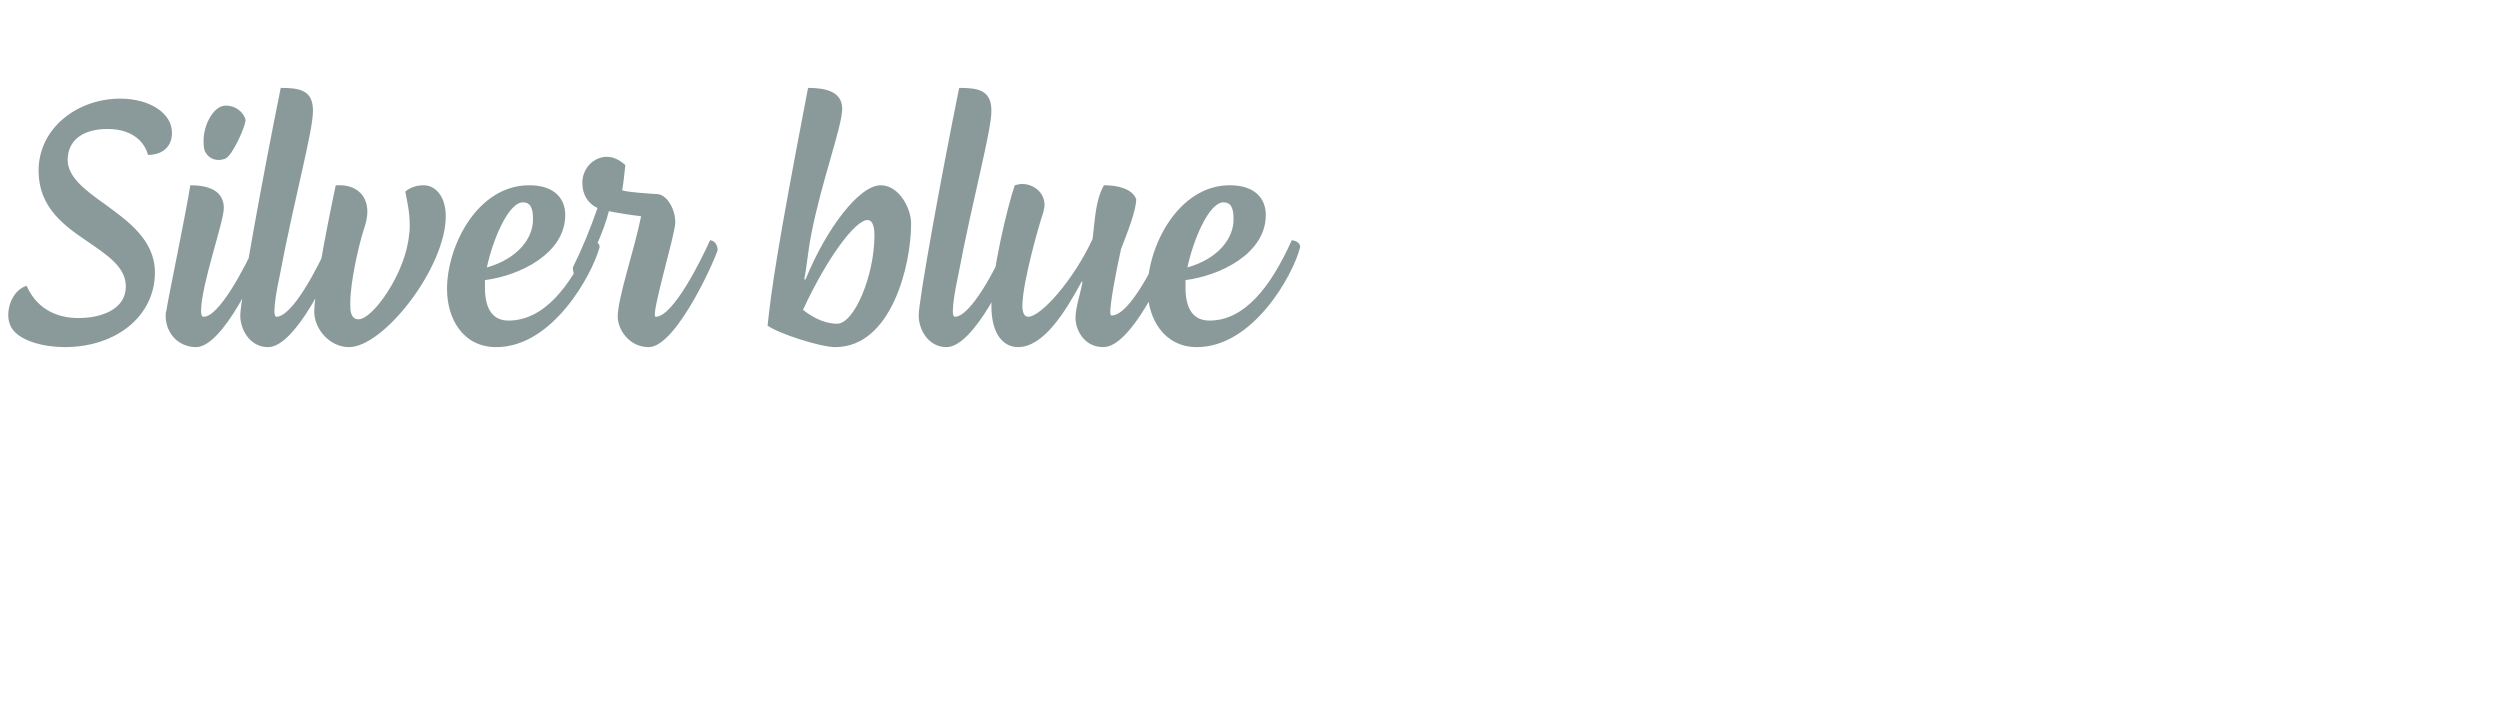 <?xml version="1.0" standalone="no"?><!DOCTYPE svg PUBLIC "-//W3C//DTD SVG 1.1//EN" "http://www.w3.org/Graphics/SVG/1.1/DTD/svg11.dtd"><svg xmlns="http://www.w3.org/2000/svg" version="1.1" width="395.4px" height="111.6px" viewBox="0 -1 395.4 111.6" style="top:-1px"><desc>Silver blue</desc><defs/><g id="Polygon250608"><path d="m1.8 50.8c-.3-.5-.5-1.2-.5-2c0-1.8 1-4 2.9-4.6c1.8 4 5.2 5.1 8.2 5.1c3.7 0 7.5-1.4 7.5-5c0-3.1-3-5-6.2-7.2c-3.7-2.5-7.6-5.4-7.6-11.1c0-6.8 6.2-11.4 12.9-11.4c4.7 0 8.2 2.3 8.2 5.4c0 2.2-1.5 3.5-3.8 3.5c-.4-1.6-2-4.1-6.4-4.1c-3.9 0-6.3 1.8-6.3 4.9c0 2.7 2.8 4.8 5.9 7c3.7 2.7 7.9 5.7 7.9 10.8c0 6.8-6 11.8-14.3 11.8c-3.3 0-7.2-1-8.4-3.1zm32.8-26.5c-.9 0-1.7-.4-2.2-1.4c-.2-.5-.2-1.1-.2-1.7c0-2.5 1.6-5.5 3.5-5.5c1.6 0 2.7 1 3.1 2.1c.3.7-2.1 6-3.2 6.3c-.3.1-.6.2-1 .2zm-8.4 24.6c0-.2 0-.5.1-.7c.3-2.1 3.1-15.4 3.8-19.9c2.8 0 5.3.8 5.3 3.6c0 2.2-3.6 12.2-3.6 16.3c0 .5.1.9.4.9c2.4 0 6.3-7.3 8.5-12.1c.7 0 1.3.4 1.4 1.1c-1.4 3.9-6.9 15.8-11.1 15.8c-2.6 0-4.8-2-4.8-5zm11.8 0c0-2.4 3.5-21.7 6.4-36c2.9 0 5.1.3 5.1 3.6c0 3.3-2.9 13.6-5.3 26.3c-.5 2.3-.8 4.3-.8 5.4c0 .5.1.9.3.9c2.5 0 6.4-7.4 8.5-12.1c.5-.2 1.4.6 1.3 1.4c-1.2 3.6-6.8 15.5-11.1 15.5c-2.9 0-4.4-2.8-4.4-5zm11.7-.6c0-2.7 1.7-12 3.4-20c.2 0 .5 0 .7 0c2.1 0 4.3 1.2 4.3 4.2c0 .8-.2 1.8-.6 2.9c-.7 2.2-2.1 8.1-2.1 11.5c0 .6 0 1.1.1 1.5c.2.8.6 1.1 1.2 1.1c2.3 0 7.5-7.4 8-13.4c.1-.5.1-1 .1-1.5c0-2.1-.4-3.7-.7-5.3c.7-.6 1.7-1 2.9-1c1.9 0 3.5 1.8 3.5 4.9c0 8.1-9.8 20.7-15.3 20.7c-3.1 0-5.5-2.9-5.5-5.6zm45.1-10.1c-1.2 4.3-7.4 15.7-16.3 15.7c-5.3 0-7.8-4.5-7.8-9.2c0-6.8 4.8-16.4 13-16.4c4.2 0 5.7 2.3 5.7 4.7c0 6.1-7.2 9.6-12.7 10.3c0 .4 0 .8 0 1.2c0 3.6 1.4 5.2 3.7 5.2c5.5 0 9.7-5.1 13.1-12.7c.6 0 1.5.5 1.3 1.2zm-17.8 3.1c4.9-1.4 7.3-4.6 7.3-7.6c0-1.8-.4-2.7-1.6-2.7c-2.3 0-4.8 6-5.7 10.3zm36.5-2.8c0 .6-6.4 15.4-10.9 15.4c-3.1 0-4.9-2.8-4.9-4.8c0-3 2.5-10.1 3.7-15.9c-1.7-.2-3.6-.5-5.1-.8c-.8 3.2-2.8 7.5-4.7 11c-.6 0-1-1.3-1-2.1c1.4-2.8 2.8-6.2 3.9-9.4c-1.5-.7-2.4-2.1-2.4-4c0-2.2 1.7-4.1 3.9-4.1c.9 0 1.9.4 2.9 1.3c-.2 1.9-.3 2.9-.5 4c.9.3 4 .5 5.6.6c1.4.1 2.8 2.2 2.8 4.5c0 1.9-4 14.9-3.1 14.9c2.8 0 7.3-9.2 8.6-12.1c.7 0 1.2.8 1.2 1.5zm7.9 12c.6-5.6 1.4-11.6 6.4-37.6c2.6 0 5.4.5 5.4 3.3c0 2.8-3.3 11.6-4.9 19.9c-.5 2.5-.7 5.1-1.1 7.1c0 0 .2 0 .2 0c3.3-8.1 8.5-14.9 11.9-14.9c2.8 0 4.8 3.5 4.8 6.1c0 6.5-3.1 19.5-12 19.5c-2.4 0-9.1-2.2-10.7-3.4zm16.9-14.3c0-1.6-.4-2.4-1.1-2.4c-1.9 0-6.3 5.8-10.2 14.2c2 1.6 3.9 2.2 5.4 2.2c2.7 0 5.9-7.6 5.9-14zm7 12.7c0-2.4 3.5-21.7 6.4-36c2.9 0 5.1.3 5.1 3.6c0 3.3-2.9 13.6-5.3 26.3c-.5 2.3-.8 4.3-.8 5.4c0 .5.1.9.3.9c2.5 0 6.4-7.4 8.5-12.1c.5-.2 1.4.6 1.3 1.4c-1.2 3.6-6.8 15.5-11.1 15.5c-2.9 0-4.4-2.8-4.4-5zm11.5-1.5c0-5.2 2.6-16 3.7-19.1c.4-.1.7-.2 1.2-.2c1.6 0 3.5 1.2 3.5 3.3c0 .4-.1.7-.2 1.2c-.4 1.1-3.3 10.9-3.3 14.8c0 1 .3 1.7.9 1.7c2.1 0 7.3-6 10.2-12.3c.4-3 .4-6 1.8-8.5c2.3 0 4.5.6 5.1 2.2c0 1.8-1.4 5.3-2.4 7.9c-.8 3.6-1.7 8.4-1.7 10c0 .4.1.5.2.5c2.7 0 6.3-7.1 8.6-11.9c.5-.2 1.4.6 1.4 1.4c-1.6 3.7-6.9 15.5-11.3 15.5c-3.1 0-4.4-2.8-4.4-4.6c0-1.7.8-3.9 1.1-5.7c0 0-.1-.1-.1-.1c-2.7 5-6.1 10.4-10.1 10.4c-2.2 0-4.2-1.9-4.2-6.5zm48.8-9.2c-1.1 4.3-7.4 15.7-16.3 15.7c-5.2 0-7.8-4.5-7.8-9.2c0-6.8 4.9-16.4 13-16.4c4.2 0 5.7 2.3 5.7 4.7c0 6.1-7.2 9.6-12.7 10.3c0 .4 0 .8 0 1.2c0 3.6 1.4 5.2 3.8 5.2c5.4 0 9.6-5.1 13-12.7c.6 0 1.5.5 1.3 1.2zm-17.8 3.1c4.9-1.4 7.3-4.6 7.3-7.6c0-1.8-.4-2.7-1.6-2.7c-2.3 0-4.8 6-5.7 10.3z" stroke="none" fill="#8a9a9a"/></g></svg>